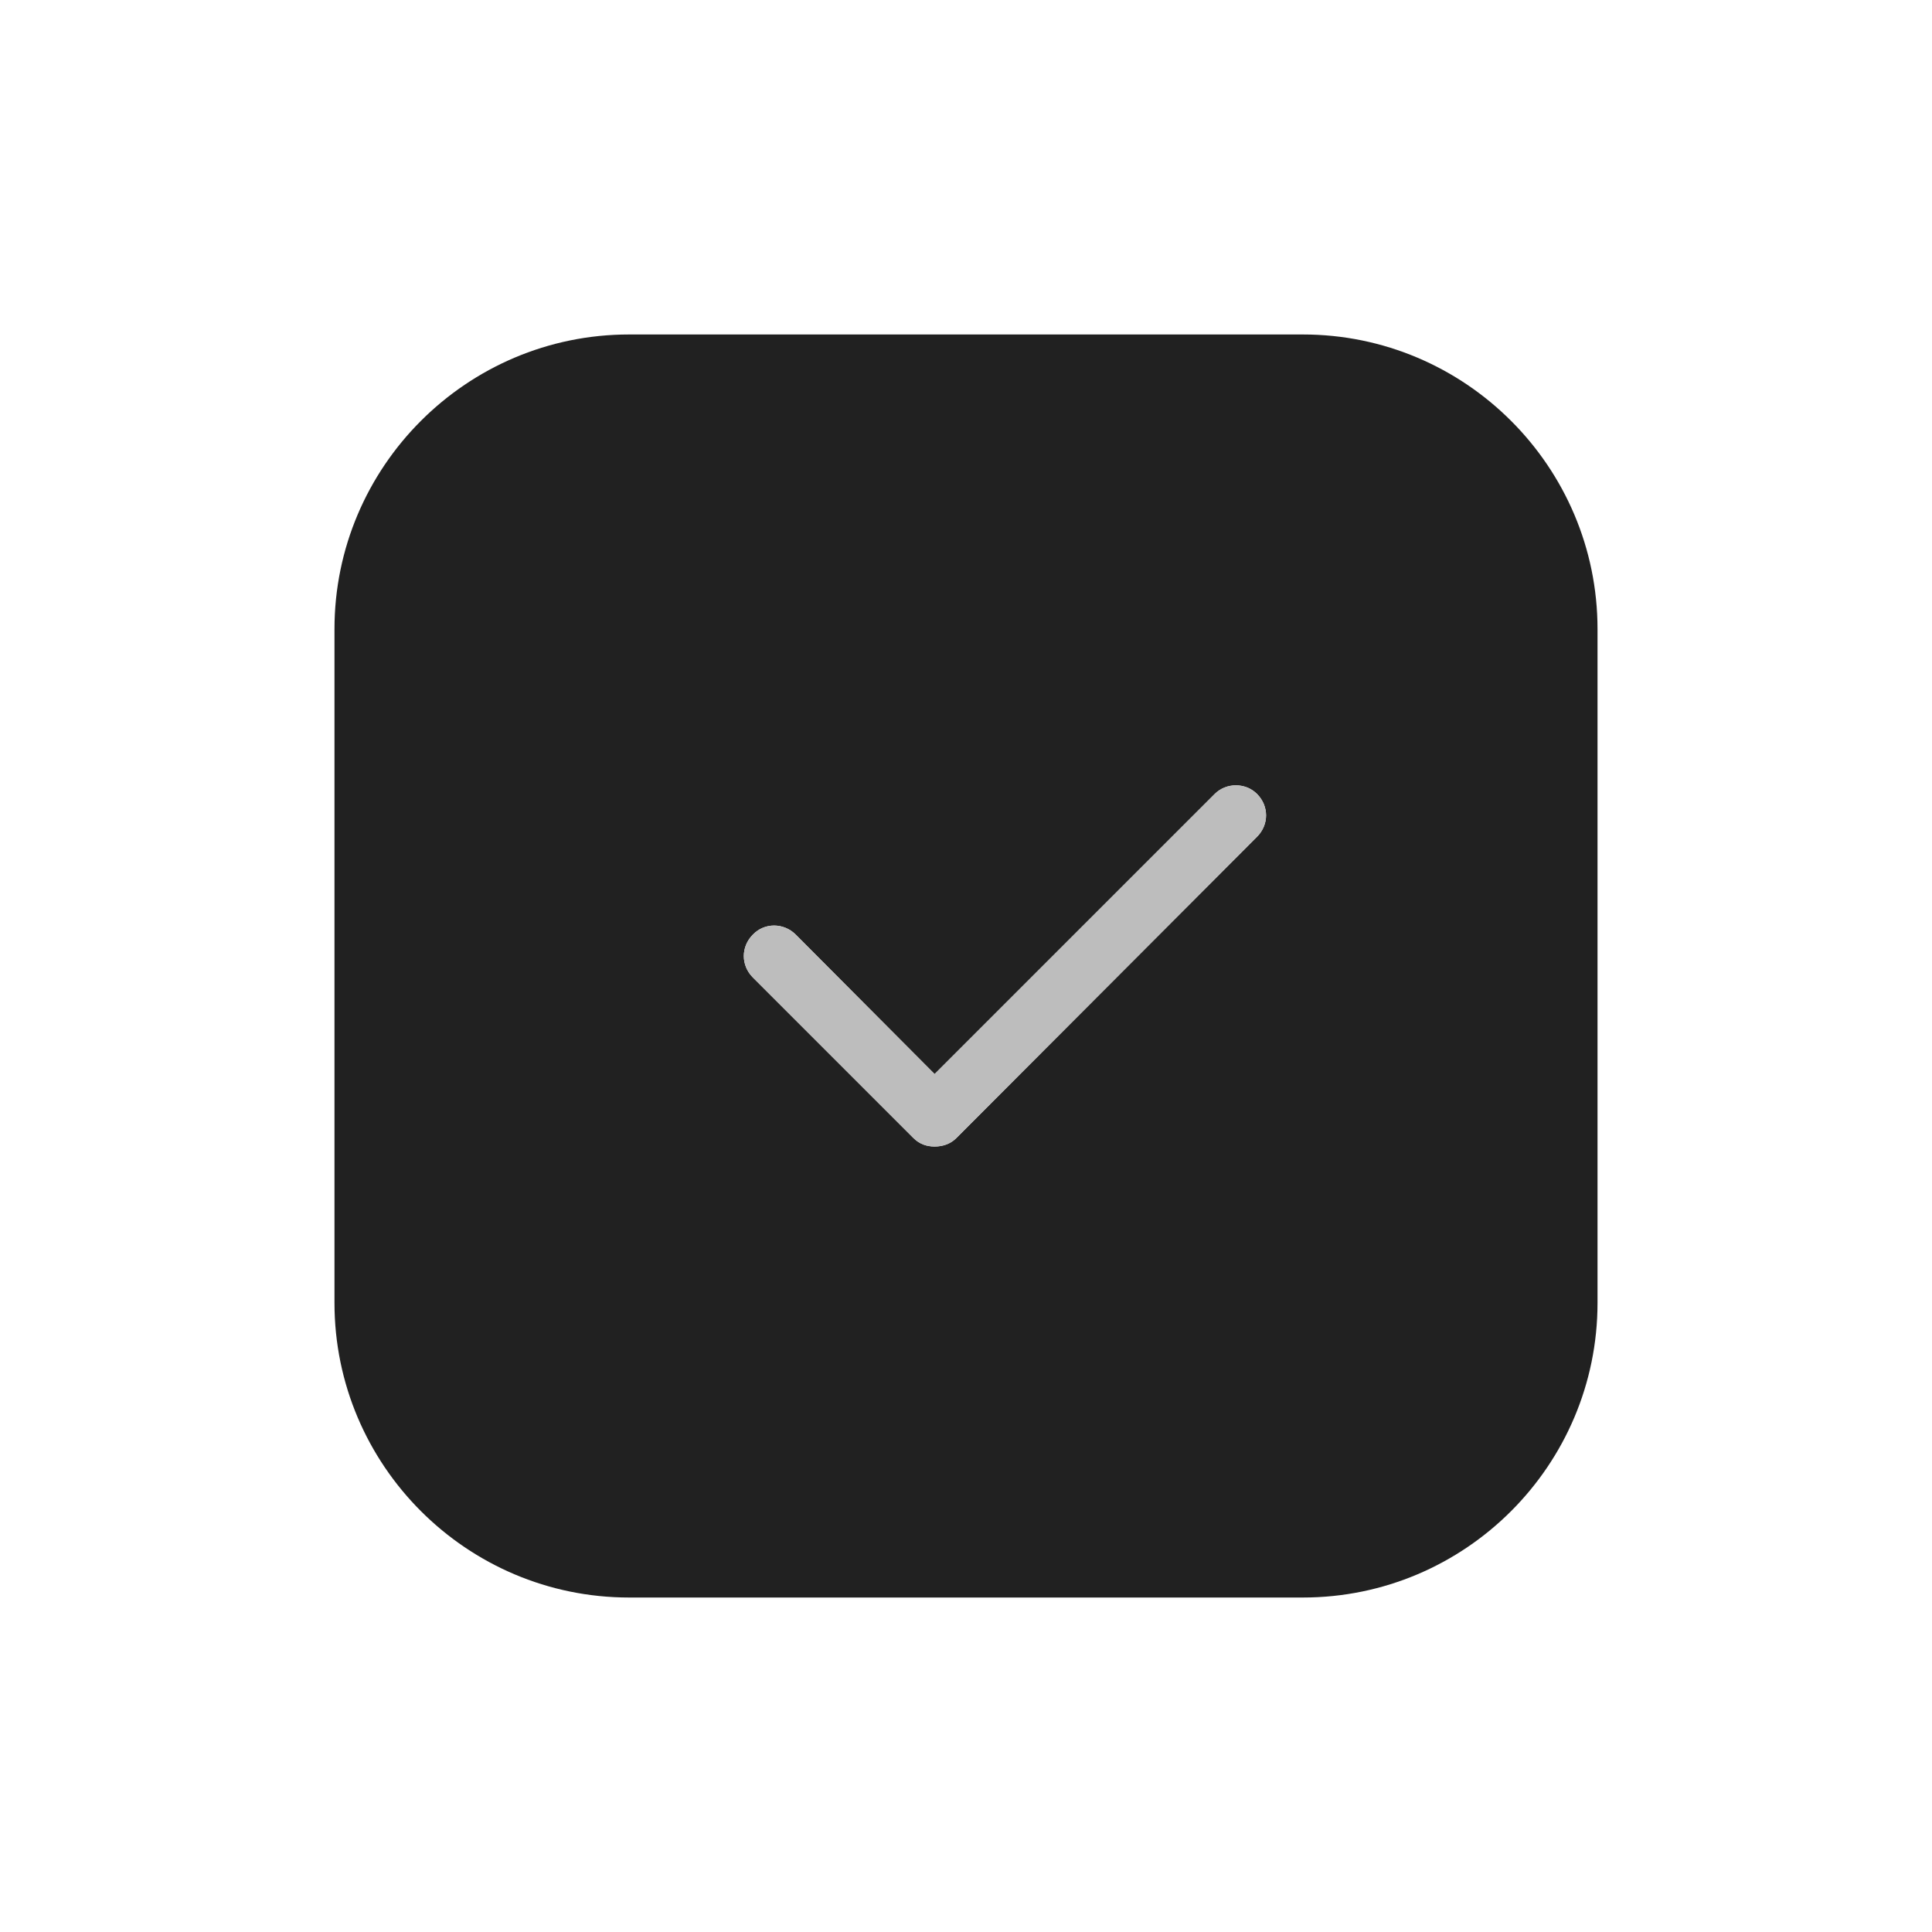 <svg id="Layer_1" enable-background="new 0 0 32 32" viewBox="0 0 32 32" xmlns="http://www.w3.org/2000/svg"><path d="m21.58 5.54h-11.16c-2.69 0-4.88 2.19-4.88 4.88v11.16c0 2.69 2.19 4.88 4.88 4.88h11.16c2.69 0 4.88-2.19 4.88-4.88v-11.16c0-2.69-2.19-4.88-4.88-4.88zm-.76 8.32-4.98 4.99c-.1.1-.23.14-.36.14s-.25-.04-.35-.14l-2.66-2.66c-.2-.2-.2-.51 0-.71.19-.2.51-.2.71 0l2.3 2.31 4.64-4.64c.19-.19.51-.19.7 0 .2.2.2.51 0 .71z" fill="#212121"/><path d="m20.82 13.86-4.98 4.99c-.1.1-.23.14-.36.14s-.25-.04-.35-.14l-2.66-2.66c-.2-.2-.2-.51 0-.71.19-.2.51-.2.71 0l2.3 2.31 4.64-4.64c.19-.19.51-.19.7 0 .2.2.2.51 0 .71z" fill="#bdbdbd"/></svg>